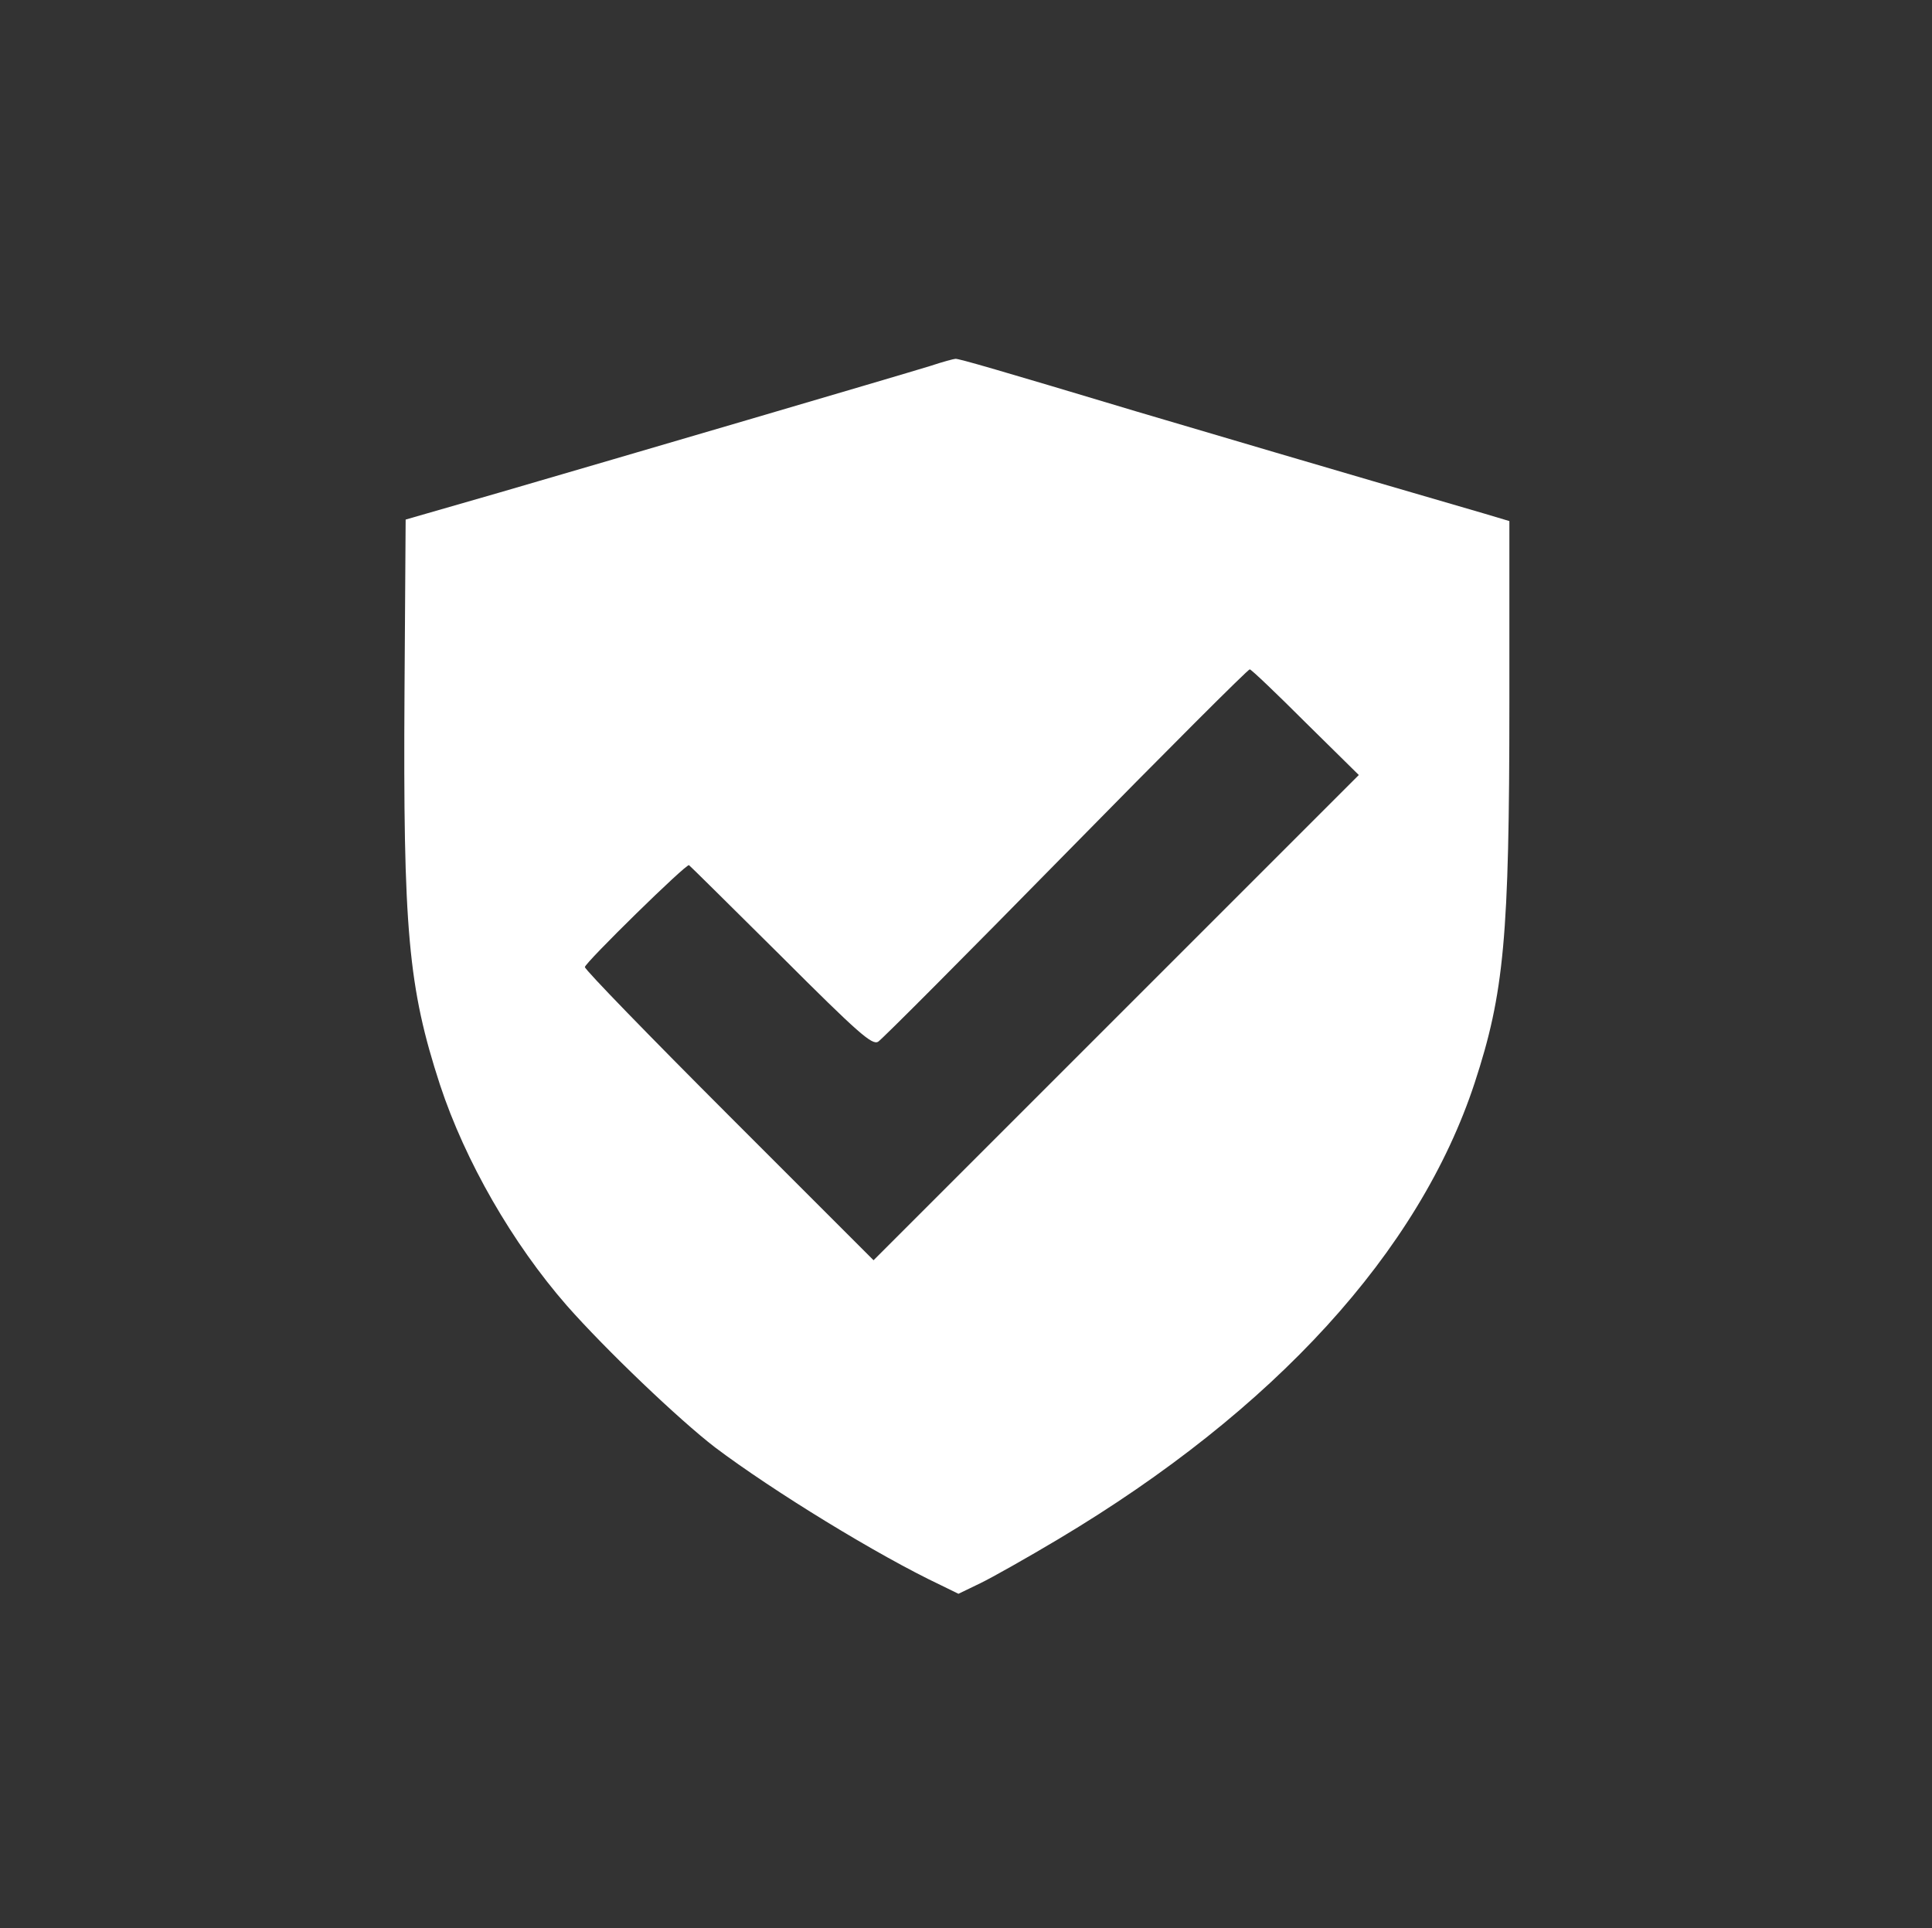 <?xml version="1.0" standalone="no"?>
<!DOCTYPE svg PUBLIC "-//W3C//DTD SVG 20010904//EN"
 "http://www.w3.org/TR/2001/REC-SVG-20010904/DTD/svg10.dtd">
<svg version="1.0" xmlns="http://www.w3.org/2000/svg"
 width="512pt" height="511pt" viewBox="0 0 512 511"
 preserveAspectRatio="xMidYMid meet">

<rect x="0" y="0" width="512" height="511" fill="#333333" stroke="none"/>

<g transform="translate(0,511) scale(0.1,-0.1)"
fill="#ffffff" stroke="none">
<path d="M2465 4140 c-81 -25 -831 -245 -1140 -335 l-250 -72 -3 -454 c-4
-635 10 -786 94 -1044 67 -203 192 -420 336 -585 104 -118 298 -303 393 -376
154 -116 431 -286 598 -365 l47 -23 58 28 c31 15 125 68 207 117 573 342 956
762 1103 1209 78 238 92 386 92 1007 l0 482 -67 20 c-413 120 -754 221 -923
271 -363 109 -470 140 -478 139 -4 0 -34 -8 -67 -19z m995 -945 l141 -139
-643 -643 -643 -643 -382 382 c-211 211 -383 388 -383 395 0 11 270 276 276
270 2 -1 111 -109 243 -240 207 -207 242 -237 258 -228 10 6 234 231 498 500
264 269 483 488 487 487 4 0 71 -64 148 -141z" fill="#ffffff"/>
</g>
</svg>
